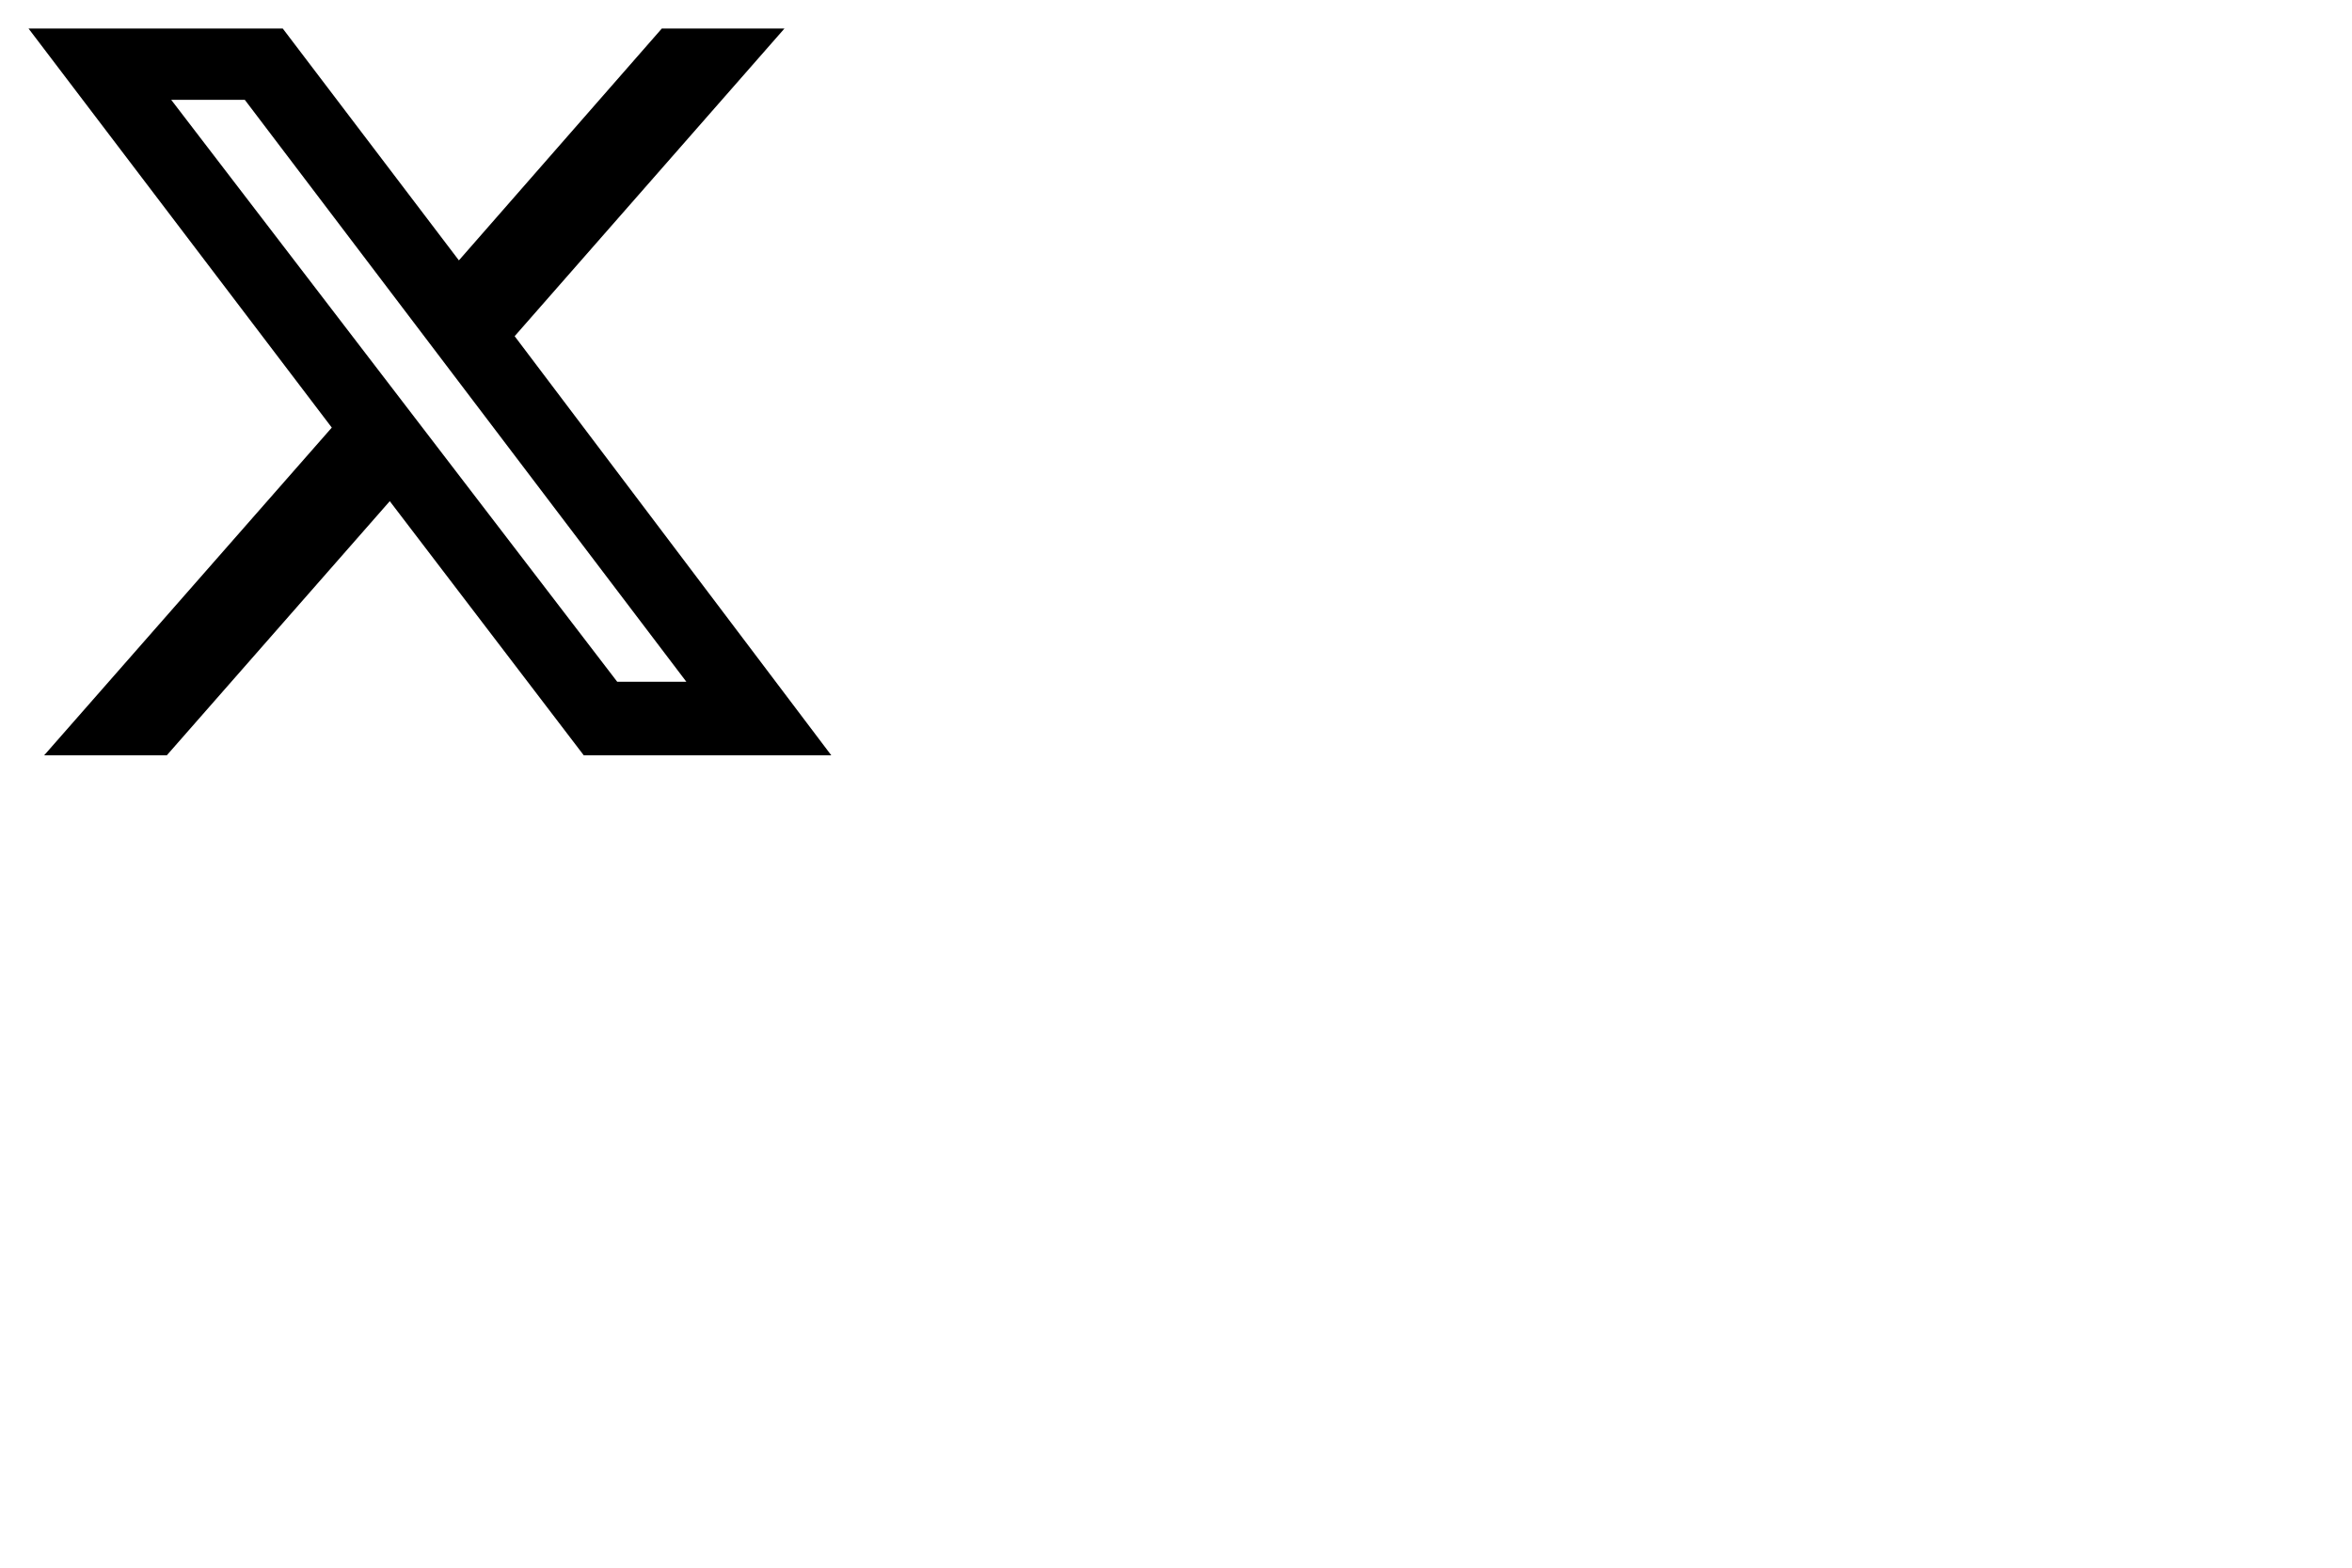 <svg width="330" height="220" viewBox="0 0 330 220" fill="none" xmlns="http://www.w3.org/2000/svg">
<path d="M92.859 4H110.067L72.209 47.178L116.638 106H81.908L54.687 70.331L23.399 106H6.19L46.552 60.006L4 4H39.669L64.386 36.54L92.859 4ZM86.601 95.675H96.301L34.35 14.012H24.024L86.601 95.675Z" fill="black"/>
</svg>
